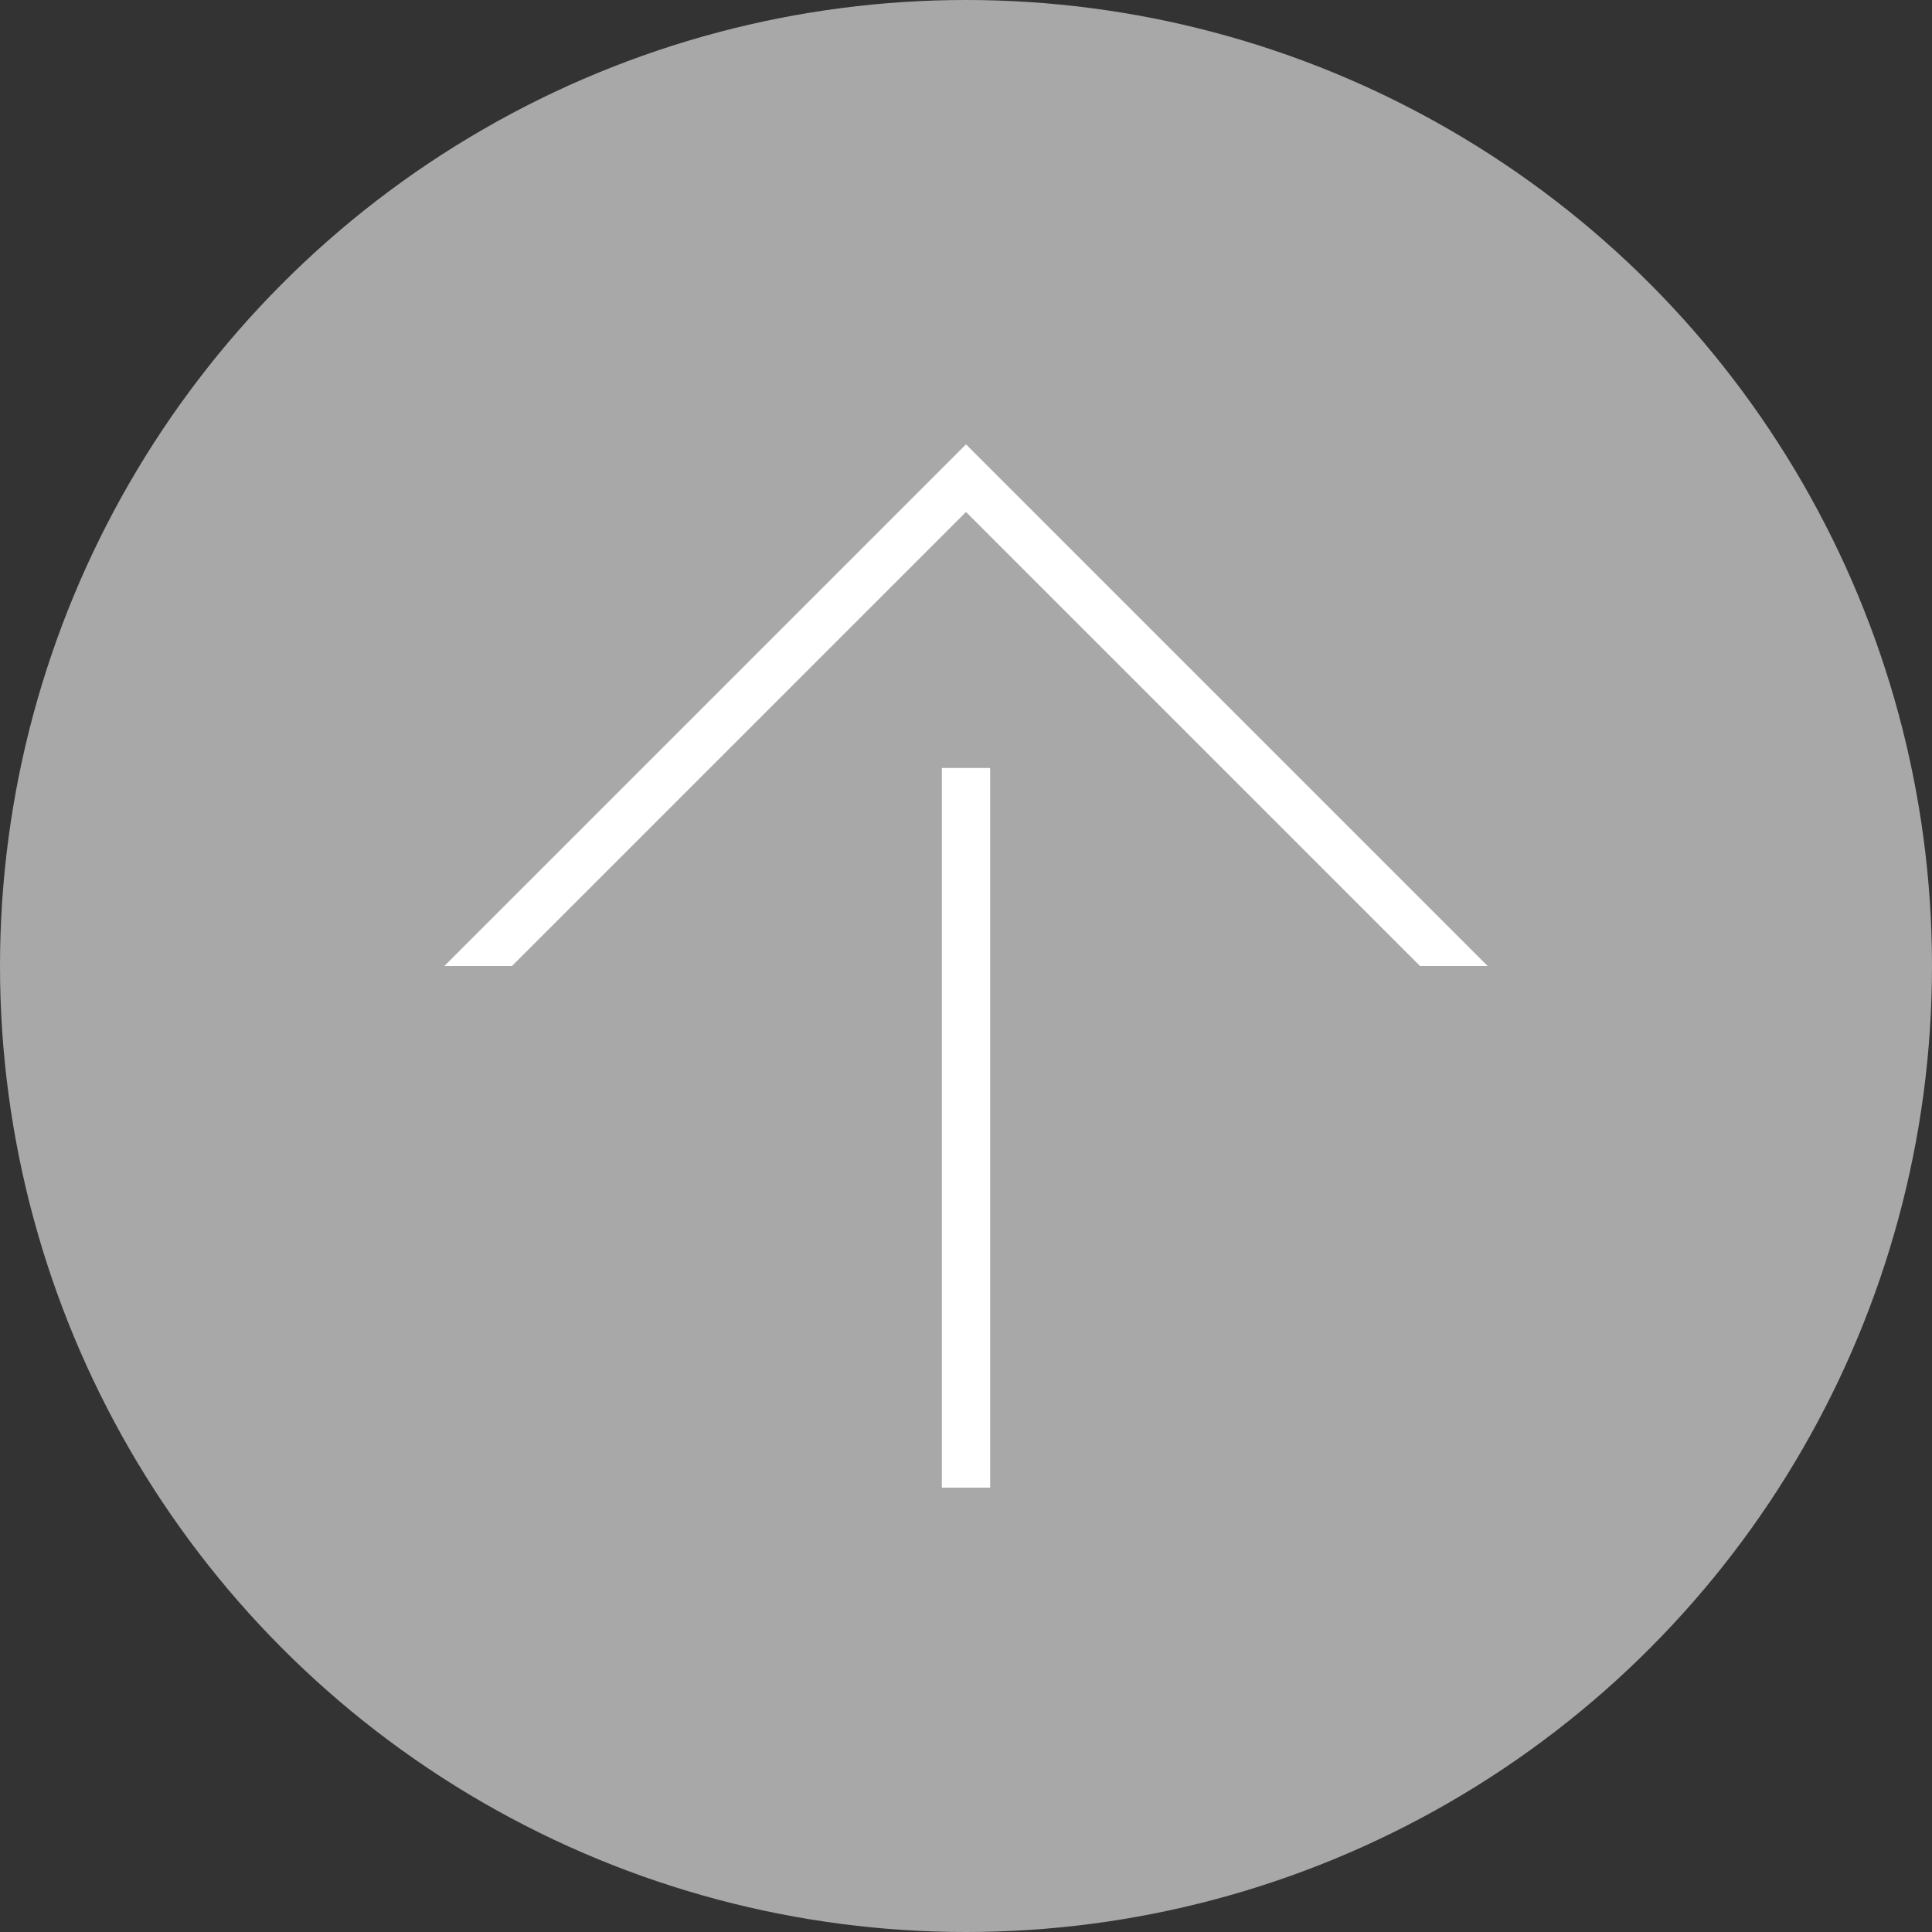 <?xml version="1.0" encoding="utf-8"?>
<!-- Generator: Adobe Illustrator 28.0.0, SVG Export Plug-In . SVG Version: 6.00 Build 0)  -->
<svg version="1.1" id="_レイヤー_2" xmlns="http://www.w3.org/2000/svg" xmlns:xlink="http://www.w3.org/1999/xlink" x="0px"
	 y="0px" viewBox="0 0 40 40" style="enable-background:new 0 0 40 40;" xml:space="preserve">
<rect x="0" y="0" width="40" height="40" fill="#333333" stroke="none"/>
<style type="text/css">
	.st0{fill:#A8A8A8;}
	.st1{fill:#FFFFFF;}
</style>
<g>
	<circle class="st0" cx="20" cy="20" r="20"/>
	<rect x="19.5" y="15.9" class="st1" width="1" height="14.9"/>
	<polygon class="st1" points="10.6,20 20,10.6 29.4,20 30.8,20 20,9.2 9.2,20 	"/>
</g>
</svg>
